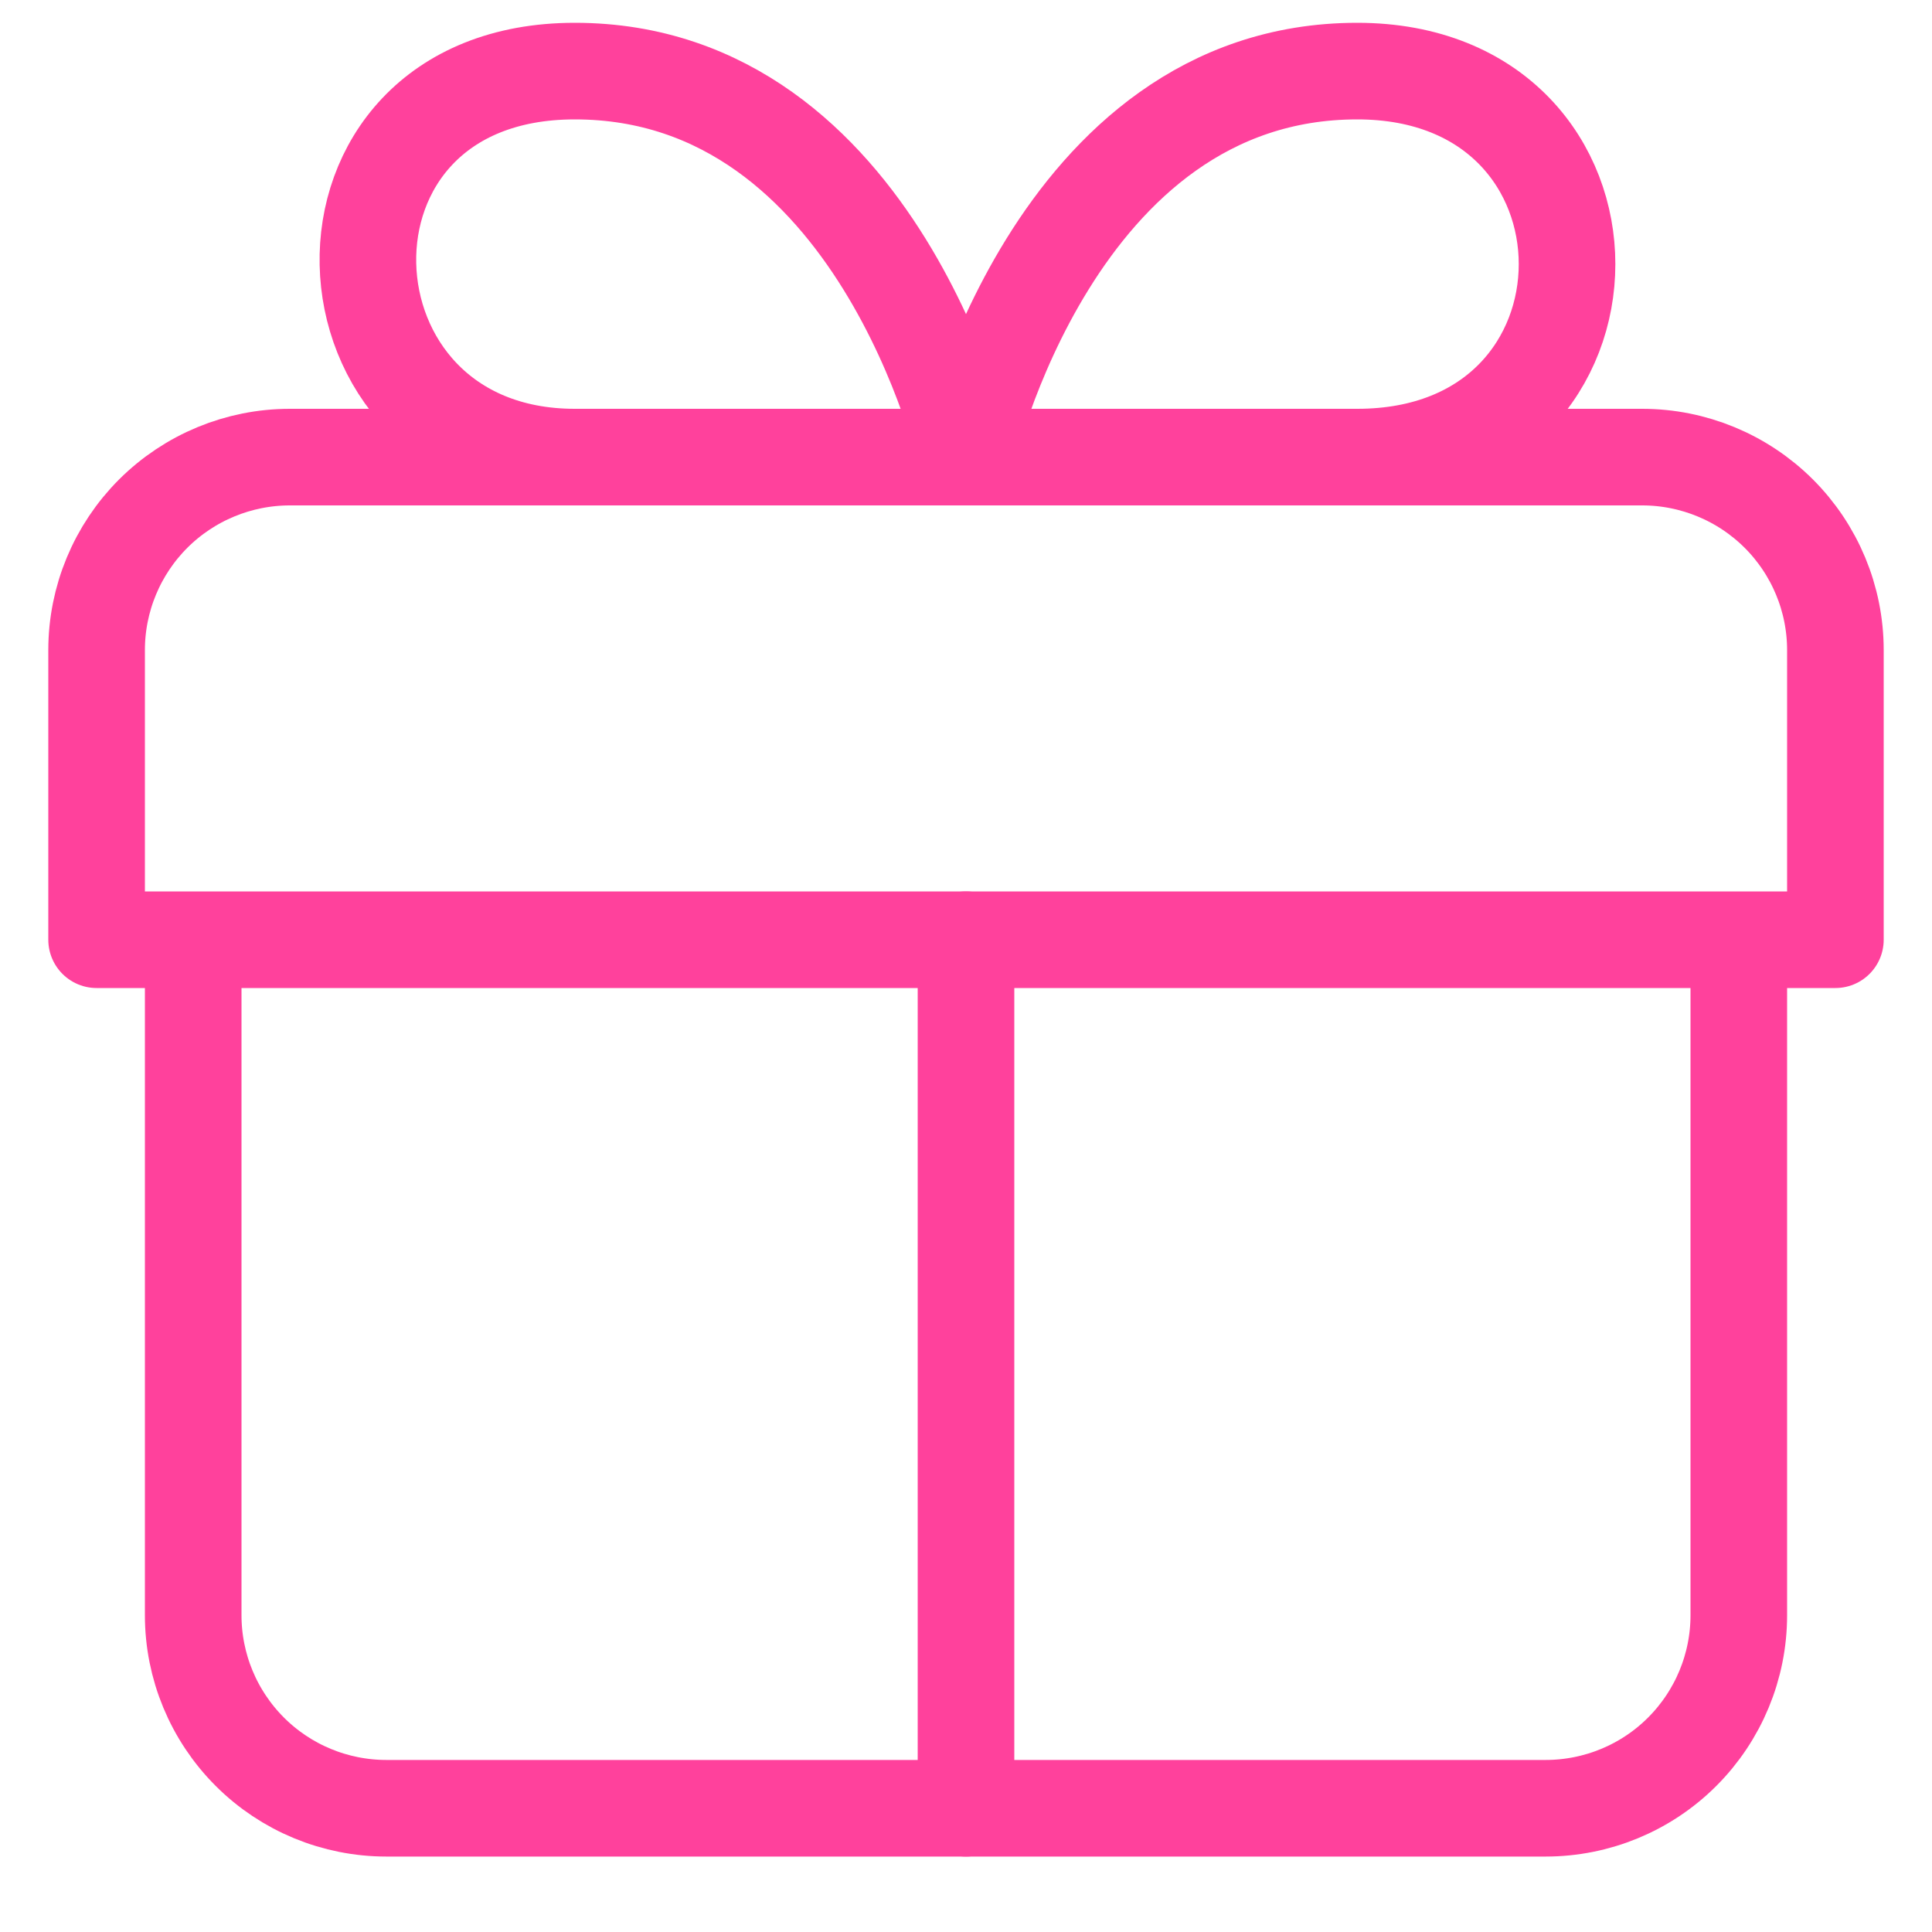 <svg width="20" height="20" viewBox="0 0 20 20" fill="none" xmlns="http://www.w3.org/2000/svg">
<path d="M10 18.719V9.728M10 4.732H5.95C3.18 4.732 3.01 0.736 5.95 0.736C9.1 0.736 10 4.732 10 4.732ZM10 4.732H14.05C16.946 4.732 16.946 0.736 14.05 0.736C10.9 0.736 10 4.732 10 4.732Z" stroke="#FF419C" stroke-linecap="round" stroke-linejoin="round"/>
<path d="M18 9.728V16.721C18 17.251 17.789 17.759 17.414 18.134C17.039 18.509 16.53 18.719 16 18.719H4C3.47 18.719 2.961 18.509 2.586 18.134C2.211 17.759 2 17.251 2 16.721V9.728M19 9.728V6.73C19 6.2 18.789 5.692 18.414 5.317C18.039 4.943 17.53 4.732 17 4.732H3C2.47 4.732 1.961 4.943 1.586 5.317C1.211 5.692 1 6.2 1 6.73V9.728H19Z" stroke="#FF419C" stroke-linecap="round" stroke-linejoin="round"/>
</svg>
